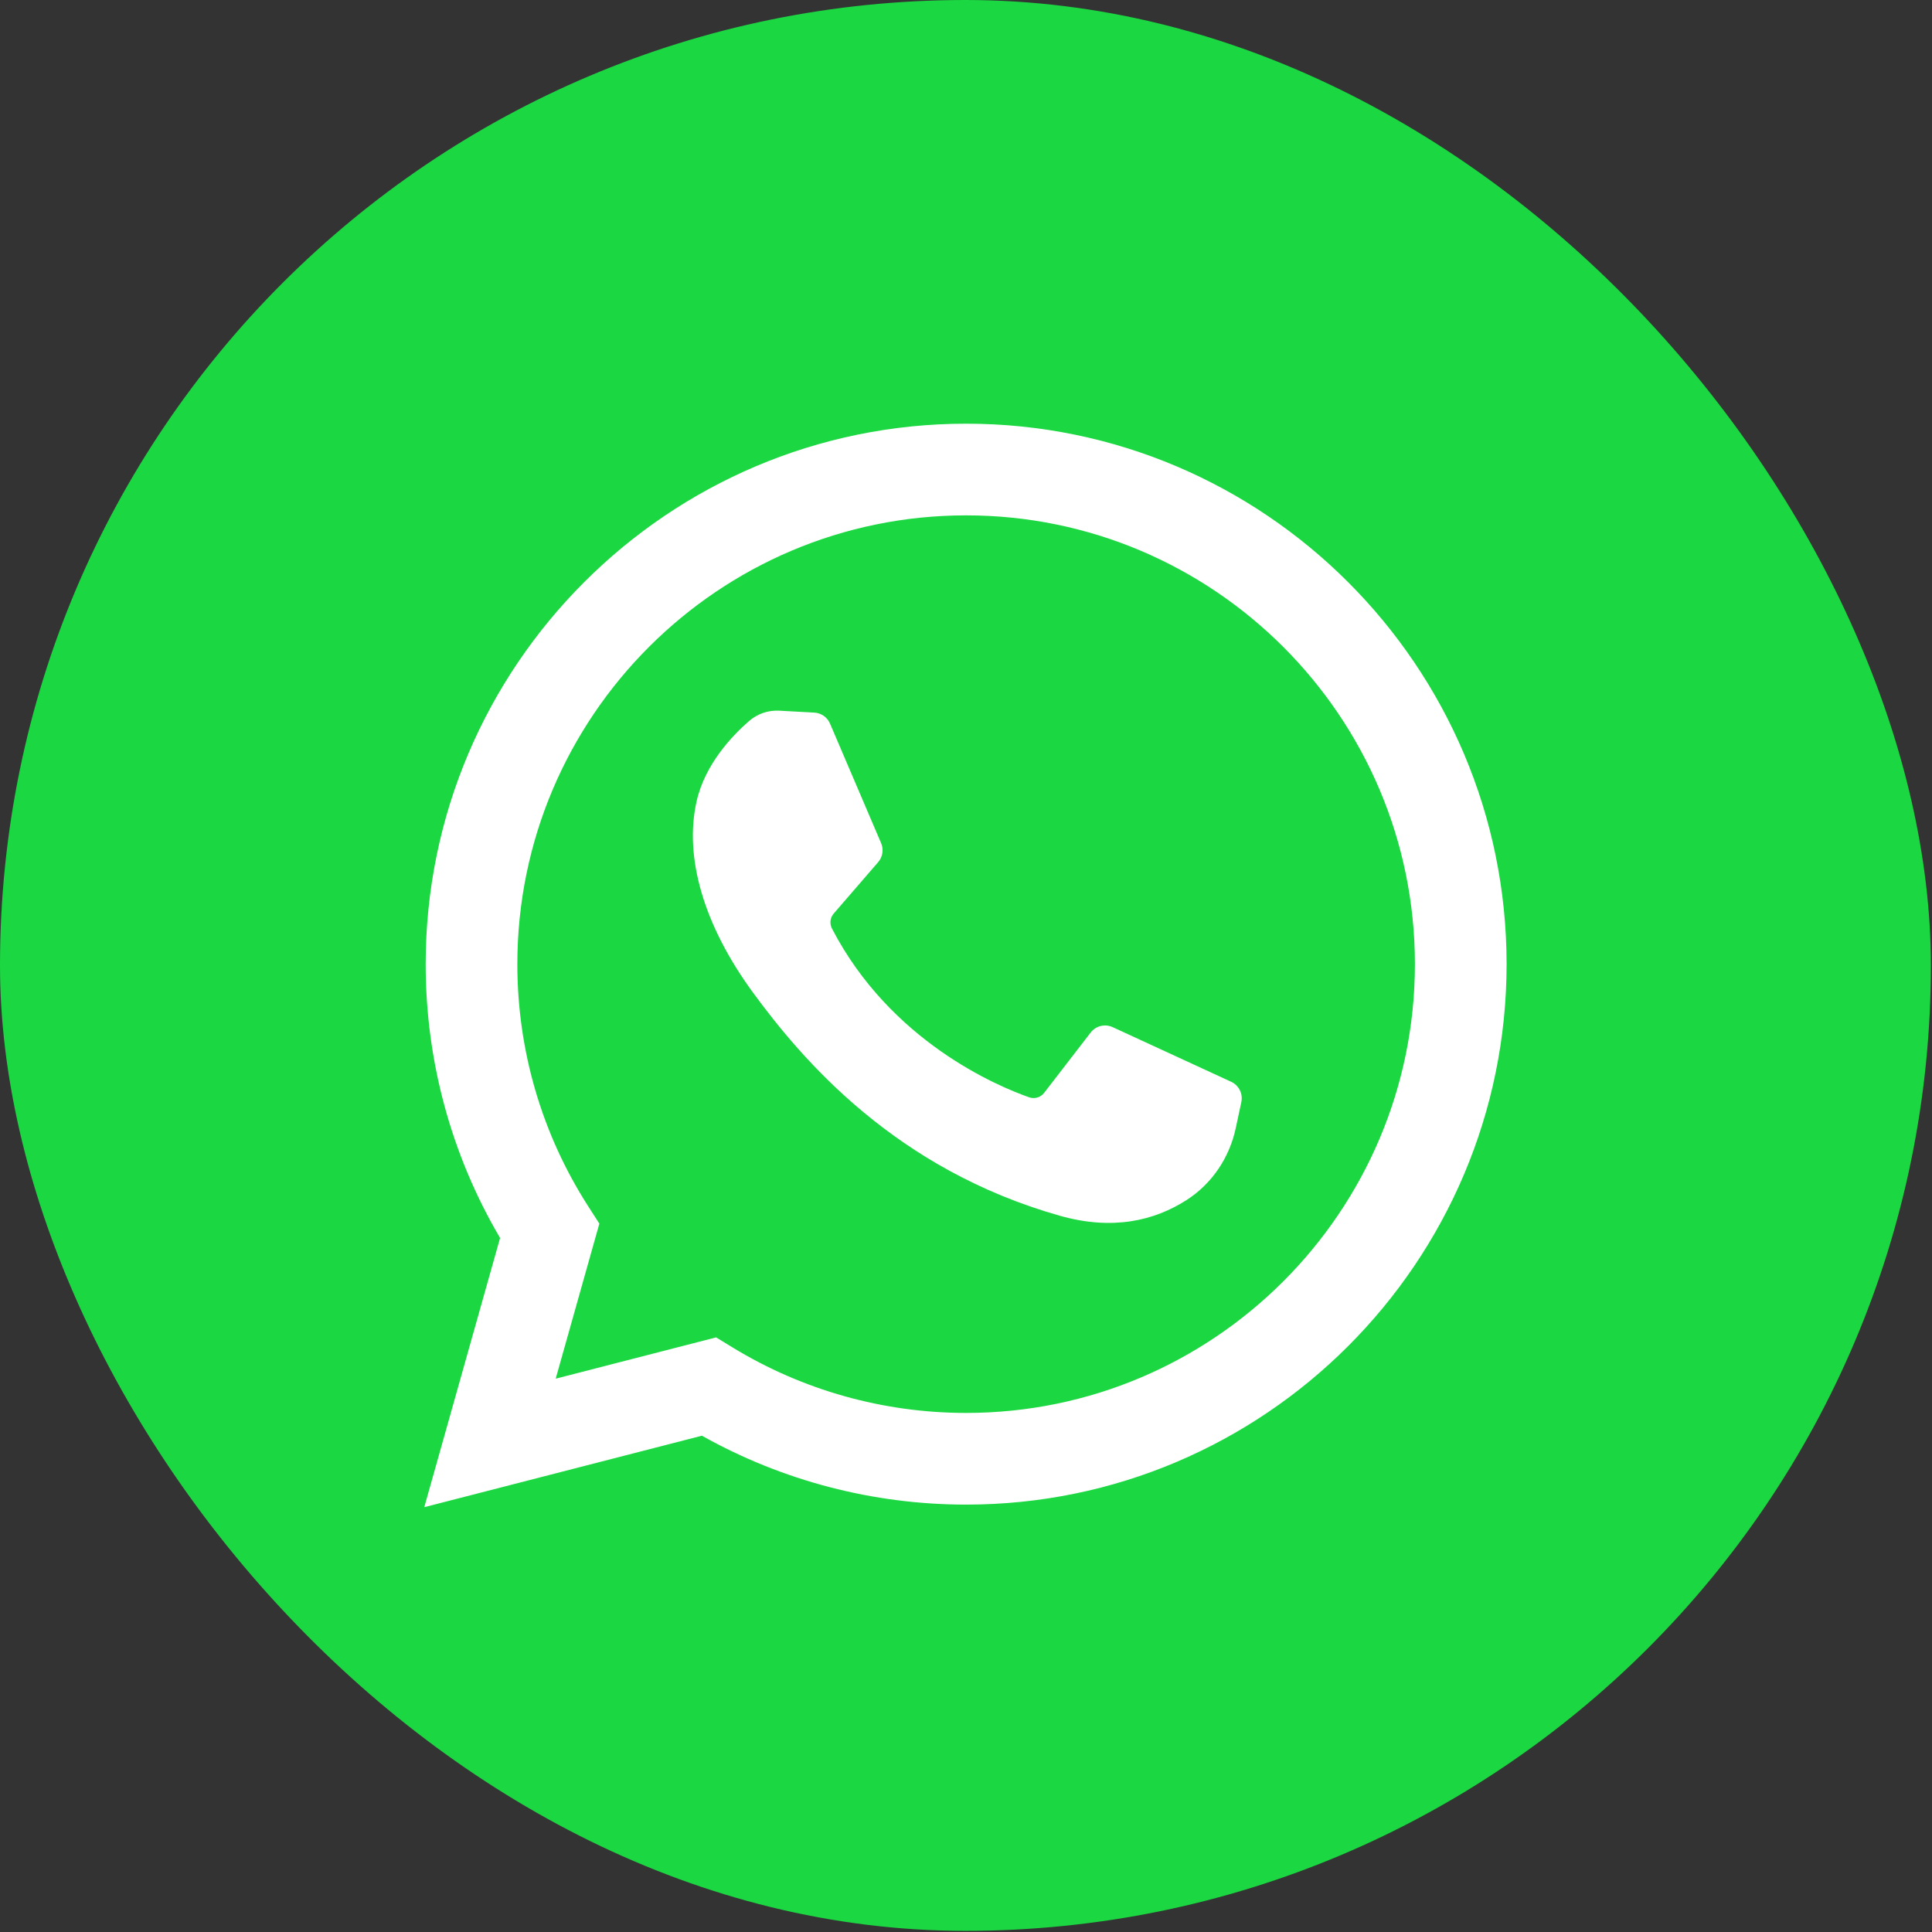 <svg width="456" height="456" viewBox="0 0 456 456" fill="none" xmlns="http://www.w3.org/2000/svg">
<rect x="0" y="0" width="456" height="456" fill="#333333" stroke="none"/>
<g clip-path="url(#clip0_211_91)">
<path d="M455.731 0H0V455.731H455.731V0Z" fill="#1BD741"/>
<path d="M100.14 355.731L118.03 292.189C106.526 272.645 100.468 250.407 100.468 227.563C100.468 157.224 157.693 100 228.031 100C298.369 100 355.593 157.224 355.593 227.563C355.593 297.901 298.369 355.125 228.031 355.125C206.114 355.125 184.653 349.515 165.668 338.863L100.14 355.731ZM169.018 315.655L172.922 318.04C189.475 328.145 208.532 333.487 228.031 333.487C286.438 333.487 333.954 285.969 333.954 227.563C333.954 169.156 286.438 121.639 228.031 121.639C169.624 121.639 122.107 169.156 122.107 227.563C122.107 247.914 127.891 267.676 138.832 284.714L141.462 288.809L131.159 325.401L169.018 315.655Z" fill="white"/>
<path d="M192.196 168.191L183.919 167.74C181.319 167.598 178.769 168.467 176.804 170.174C172.791 173.659 166.375 180.396 164.404 189.175C161.465 202.265 166.007 218.293 177.762 234.322C189.516 250.351 211.422 275.997 250.158 286.95C262.641 290.48 272.46 288.1 280.036 283.254C286.036 279.416 290.172 273.255 291.663 266.291L292.985 260.118C293.405 258.156 292.408 256.165 290.586 255.325L262.612 242.431C260.796 241.594 258.642 242.123 257.421 243.706L246.439 257.943C245.609 259.018 244.189 259.445 242.907 258.994C235.386 256.351 210.194 245.8 196.37 219.173C195.771 218.018 195.92 216.617 196.77 215.632L207.266 203.49C208.338 202.25 208.609 200.507 207.965 199L195.906 170.789C195.264 169.287 193.826 168.28 192.196 168.191Z" fill="white"/>
</g>
<defs>
<clipPath id="clip0_211_91">
<rect width="455.731" height="455.731" rx="227.865" fill="white"/>
</clipPath>
</defs>
</svg>
